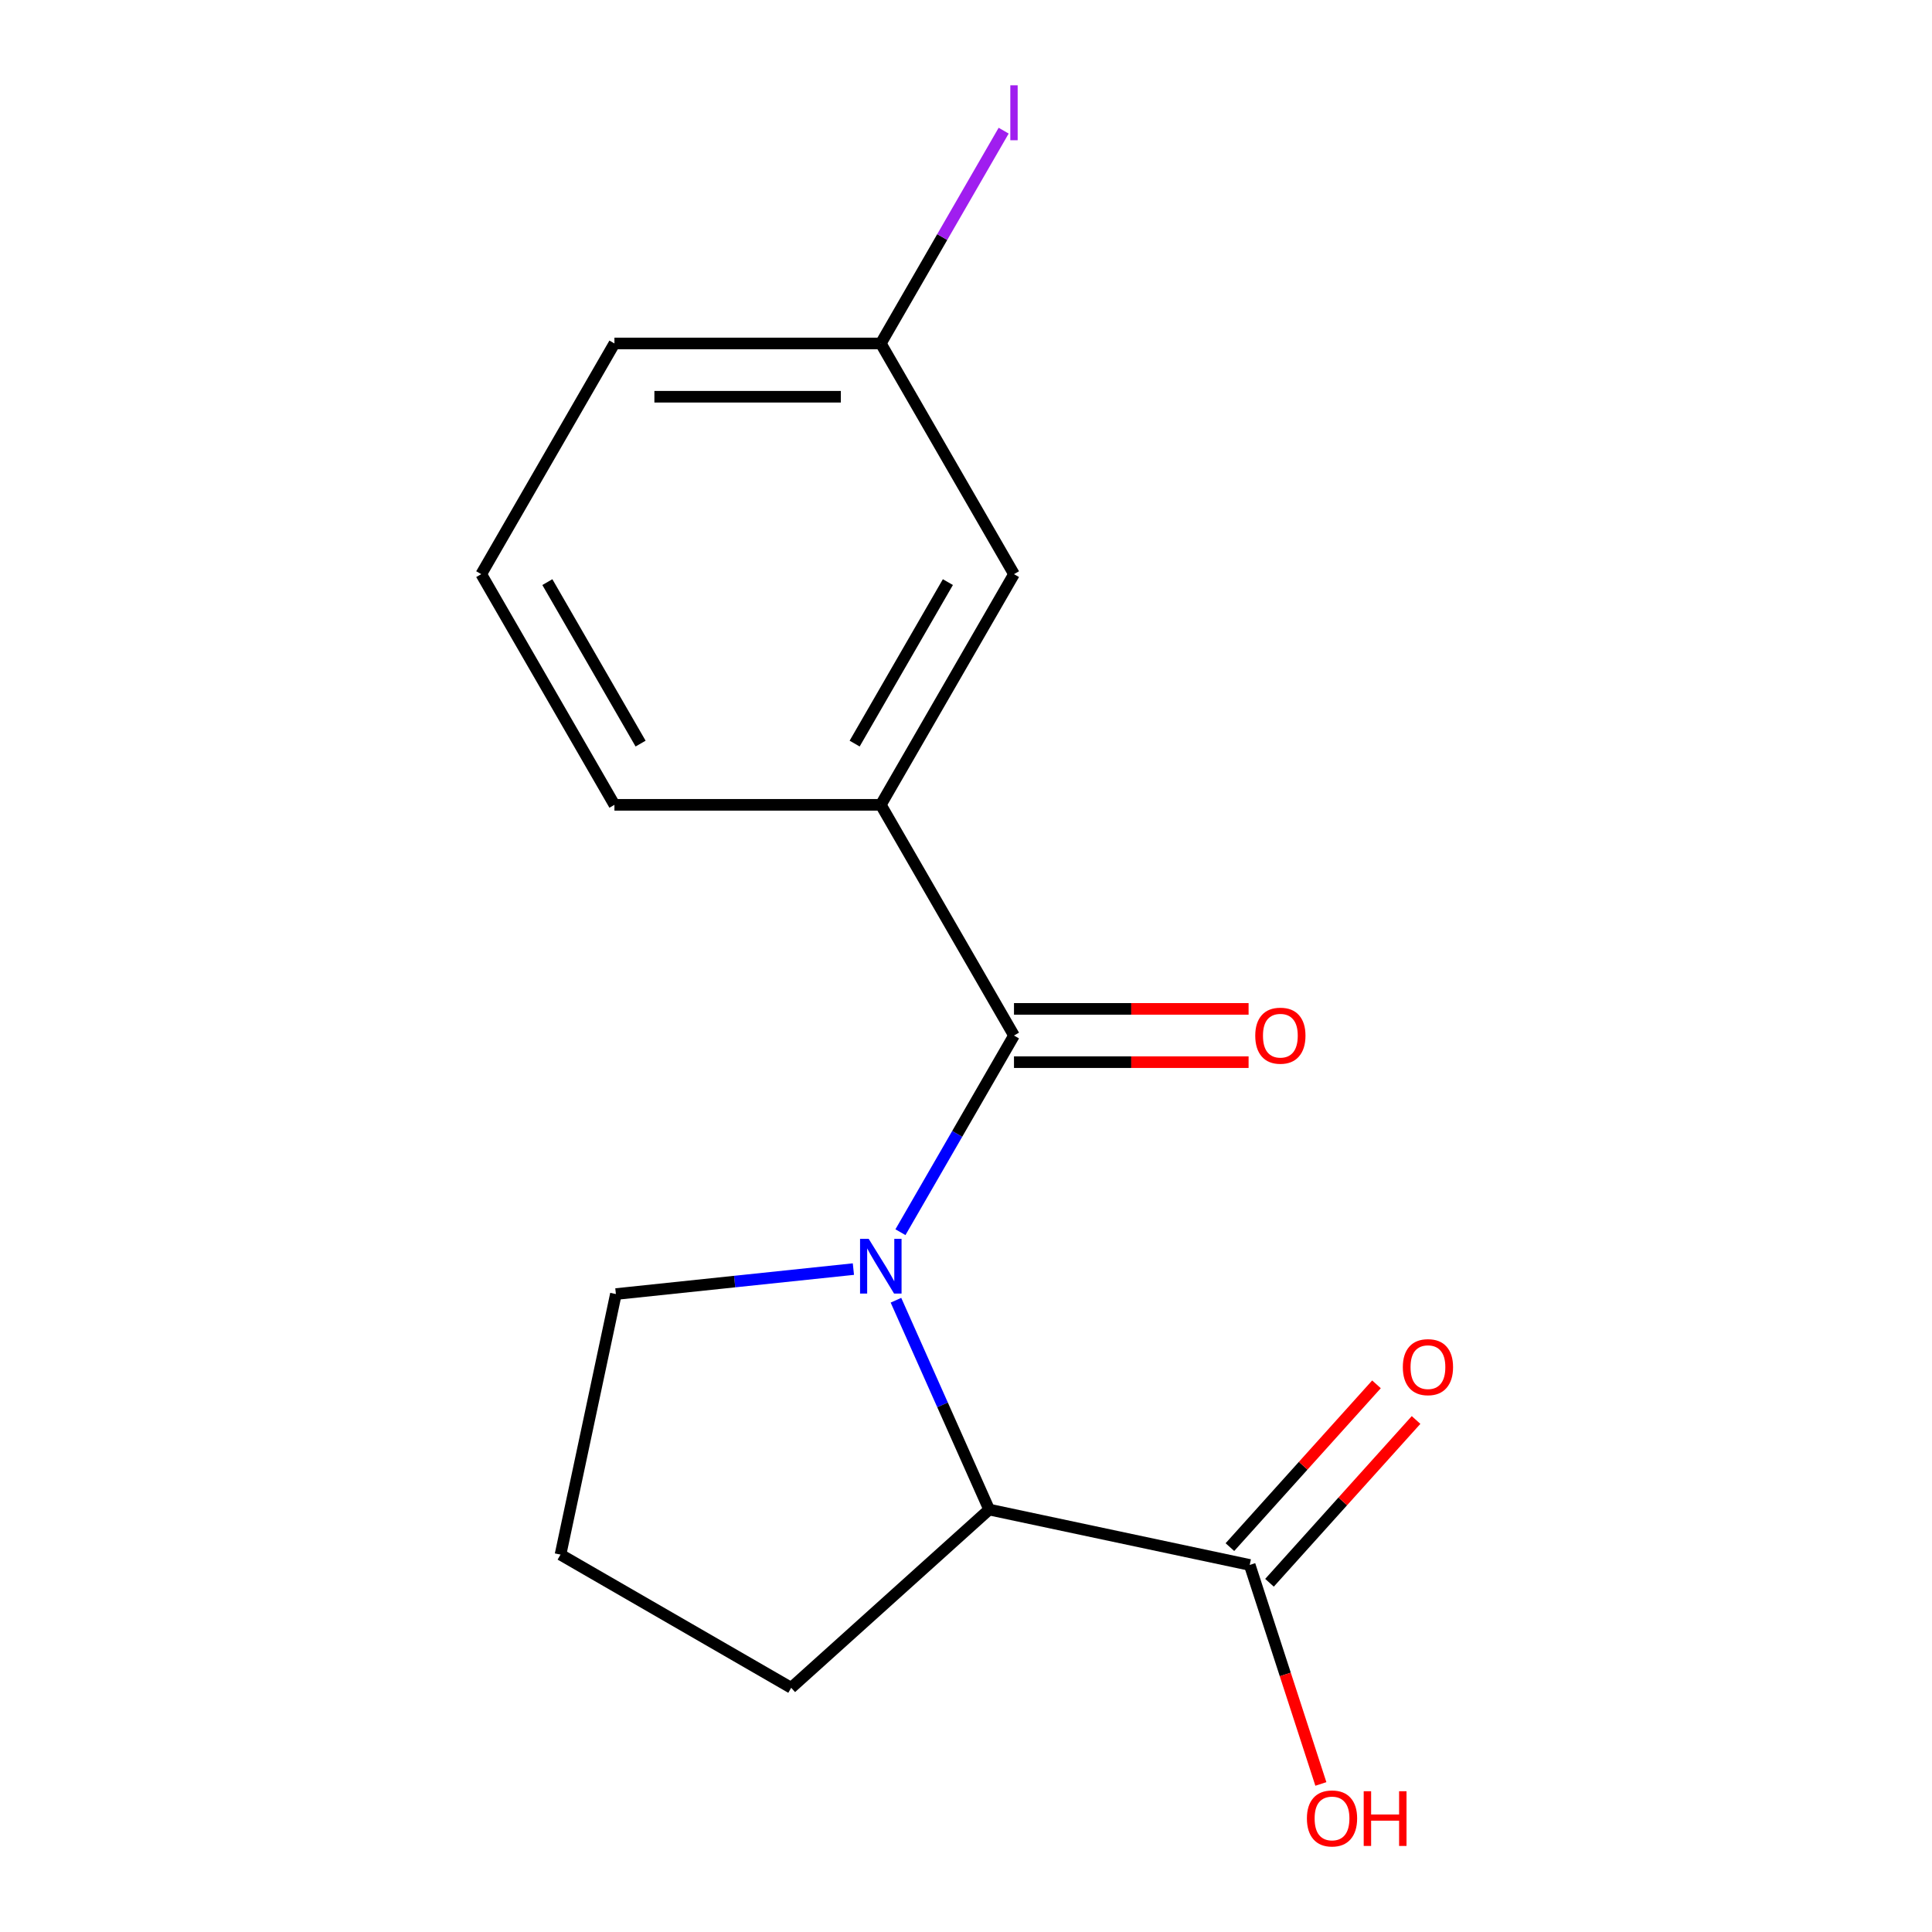 <?xml version='1.0' encoding='iso-8859-1'?>
<svg version='1.1' baseProfile='full'
              xmlns='http://www.w3.org/2000/svg'
                      xmlns:rdkit='http://www.rdkit.org/xml'
                      xmlns:xlink='http://www.w3.org/1999/xlink'
                  xml:space='preserve'
width='1000px' height='1000px' viewBox='0 0 1000 1000'>
<!-- END OF HEADER -->
<rect style='opacity:1.0;fill:#FFFFFF;stroke:none' width='1000' height='1000' x='0' y='0'> </rect>
<path class='bond-0' d='M 466.069,637.783 L 495.455,586.884' style='fill:none;fill-rule:evenodd;stroke:#0000FF;stroke-width:6px;stroke-linecap:butt;stroke-linejoin:miter;stroke-opacity:1' />
<path class='bond-0' d='M 495.455,586.884 L 524.841,535.986' style='fill:none;fill-rule:evenodd;stroke:#000000;stroke-width:6px;stroke-linecap:butt;stroke-linejoin:miter;stroke-opacity:1' />
<path class='bond-1' d='M 463.742,672.996 L 487.862,727.171' style='fill:none;fill-rule:evenodd;stroke:#0000FF;stroke-width:6px;stroke-linecap:butt;stroke-linejoin:miter;stroke-opacity:1' />
<path class='bond-1' d='M 487.862,727.171 L 511.982,781.345' style='fill:none;fill-rule:evenodd;stroke:#000000;stroke-width:6px;stroke-linecap:butt;stroke-linejoin:miter;stroke-opacity:1' />
<path class='bond-7' d='M 441.716,656.881 L 380.25,663.341' style='fill:none;fill-rule:evenodd;stroke:#0000FF;stroke-width:6px;stroke-linecap:butt;stroke-linejoin:miter;stroke-opacity:1' />
<path class='bond-7' d='M 380.25,663.341 L 318.783,669.801' style='fill:none;fill-rule:evenodd;stroke:#000000;stroke-width:6px;stroke-linecap:butt;stroke-linejoin:miter;stroke-opacity:1' />
<path class='bond-2' d='M 524.841,535.986 L 455.903,416.582' style='fill:none;fill-rule:evenodd;stroke:#000000;stroke-width:6px;stroke-linecap:butt;stroke-linejoin:miter;stroke-opacity:1' />
<path class='bond-4' d='M 524.841,549.773 L 585.555,549.773' style='fill:none;fill-rule:evenodd;stroke:#000000;stroke-width:6px;stroke-linecap:butt;stroke-linejoin:miter;stroke-opacity:1' />
<path class='bond-4' d='M 585.555,549.773 L 646.269,549.773' style='fill:none;fill-rule:evenodd;stroke:#FF0000;stroke-width:6px;stroke-linecap:butt;stroke-linejoin:miter;stroke-opacity:1' />
<path class='bond-4' d='M 524.841,522.198 L 585.555,522.198' style='fill:none;fill-rule:evenodd;stroke:#000000;stroke-width:6px;stroke-linecap:butt;stroke-linejoin:miter;stroke-opacity:1' />
<path class='bond-4' d='M 585.555,522.198 L 646.269,522.198' style='fill:none;fill-rule:evenodd;stroke:#FF0000;stroke-width:6px;stroke-linecap:butt;stroke-linejoin:miter;stroke-opacity:1' />
<path class='bond-3' d='M 511.982,781.345 L 646.845,810.011' style='fill:none;fill-rule:evenodd;stroke:#000000;stroke-width:6px;stroke-linecap:butt;stroke-linejoin:miter;stroke-opacity:1' />
<path class='bond-11' d='M 511.982,781.345 L 409.521,873.602' style='fill:none;fill-rule:evenodd;stroke:#000000;stroke-width:6px;stroke-linecap:butt;stroke-linejoin:miter;stroke-opacity:1' />
<path class='bond-5' d='M 455.903,416.582 L 524.841,297.179' style='fill:none;fill-rule:evenodd;stroke:#000000;stroke-width:6px;stroke-linecap:butt;stroke-linejoin:miter;stroke-opacity:1' />
<path class='bond-5' d='M 442.363,384.884 L 490.62,301.302' style='fill:none;fill-rule:evenodd;stroke:#000000;stroke-width:6px;stroke-linecap:butt;stroke-linejoin:miter;stroke-opacity:1' />
<path class='bond-12' d='M 455.903,416.582 L 318.028,416.582' style='fill:none;fill-rule:evenodd;stroke:#000000;stroke-width:6px;stroke-linecap:butt;stroke-linejoin:miter;stroke-opacity:1' />
<path class='bond-6' d='M 657.091,819.237 L 695.022,777.109' style='fill:none;fill-rule:evenodd;stroke:#000000;stroke-width:6px;stroke-linecap:butt;stroke-linejoin:miter;stroke-opacity:1' />
<path class='bond-6' d='M 695.022,777.109 L 732.954,734.982' style='fill:none;fill-rule:evenodd;stroke:#FF0000;stroke-width:6px;stroke-linecap:butt;stroke-linejoin:miter;stroke-opacity:1' />
<path class='bond-6' d='M 636.599,800.785 L 674.53,758.658' style='fill:none;fill-rule:evenodd;stroke:#000000;stroke-width:6px;stroke-linecap:butt;stroke-linejoin:miter;stroke-opacity:1' />
<path class='bond-6' d='M 674.53,758.658 L 712.462,716.531' style='fill:none;fill-rule:evenodd;stroke:#FF0000;stroke-width:6px;stroke-linecap:butt;stroke-linejoin:miter;stroke-opacity:1' />
<path class='bond-9' d='M 646.845,810.011 L 665.261,866.691' style='fill:none;fill-rule:evenodd;stroke:#000000;stroke-width:6px;stroke-linecap:butt;stroke-linejoin:miter;stroke-opacity:1' />
<path class='bond-9' d='M 665.261,866.691 L 683.678,923.371' style='fill:none;fill-rule:evenodd;stroke:#FF0000;stroke-width:6px;stroke-linecap:butt;stroke-linejoin:miter;stroke-opacity:1' />
<path class='bond-8' d='M 524.841,297.179 L 455.903,177.775' style='fill:none;fill-rule:evenodd;stroke:#000000;stroke-width:6px;stroke-linecap:butt;stroke-linejoin:miter;stroke-opacity:1' />
<path class='bond-13' d='M 318.783,669.801 L 290.117,804.664' style='fill:none;fill-rule:evenodd;stroke:#000000;stroke-width:6px;stroke-linecap:butt;stroke-linejoin:miter;stroke-opacity:1' />
<path class='bond-10' d='M 455.903,177.775 L 487.699,122.704' style='fill:none;fill-rule:evenodd;stroke:#000000;stroke-width:6px;stroke-linecap:butt;stroke-linejoin:miter;stroke-opacity:1' />
<path class='bond-10' d='M 487.699,122.704 L 519.494,67.632' style='fill:none;fill-rule:evenodd;stroke:#A01EEF;stroke-width:6px;stroke-linecap:butt;stroke-linejoin:miter;stroke-opacity:1' />
<path class='bond-17' d='M 455.903,177.775 L 318.028,177.775' style='fill:none;fill-rule:evenodd;stroke:#000000;stroke-width:6px;stroke-linecap:butt;stroke-linejoin:miter;stroke-opacity:1' />
<path class='bond-17' d='M 435.222,205.35 L 338.709,205.35' style='fill:none;fill-rule:evenodd;stroke:#000000;stroke-width:6px;stroke-linecap:butt;stroke-linejoin:miter;stroke-opacity:1' />
<path class='bond-16' d='M 409.521,873.602 L 290.117,804.664' style='fill:none;fill-rule:evenodd;stroke:#000000;stroke-width:6px;stroke-linecap:butt;stroke-linejoin:miter;stroke-opacity:1' />
<path class='bond-14' d='M 318.028,416.582 L 249.09,297.179' style='fill:none;fill-rule:evenodd;stroke:#000000;stroke-width:6px;stroke-linecap:butt;stroke-linejoin:miter;stroke-opacity:1' />
<path class='bond-14' d='M 331.568,384.884 L 283.311,301.302' style='fill:none;fill-rule:evenodd;stroke:#000000;stroke-width:6px;stroke-linecap:butt;stroke-linejoin:miter;stroke-opacity:1' />
<path class='bond-15' d='M 249.09,297.179 L 318.028,177.775' style='fill:none;fill-rule:evenodd;stroke:#000000;stroke-width:6px;stroke-linecap:butt;stroke-linejoin:miter;stroke-opacity:1' />
<path  class='atom-0' d='M 449.643 641.229
L 458.923 656.229
Q 459.843 657.709, 461.323 660.389
Q 462.803 663.069, 462.883 663.229
L 462.883 641.229
L 466.643 641.229
L 466.643 669.549
L 462.763 669.549
L 452.803 653.149
Q 451.643 651.229, 450.403 649.029
Q 449.203 646.829, 448.843 646.149
L 448.843 669.549
L 445.163 669.549
L 445.163 641.229
L 449.643 641.229
' fill='#0000FF'/>
<path  class='atom-5' d='M 649.716 536.066
Q 649.716 529.266, 653.076 525.466
Q 656.436 521.666, 662.716 521.666
Q 668.996 521.666, 672.356 525.466
Q 675.716 529.266, 675.716 536.066
Q 675.716 542.946, 672.316 546.866
Q 668.916 550.746, 662.716 550.746
Q 656.476 550.746, 653.076 546.866
Q 649.716 542.986, 649.716 536.066
M 662.716 547.546
Q 667.036 547.546, 669.356 544.666
Q 671.716 541.746, 671.716 536.066
Q 671.716 530.506, 669.356 527.706
Q 667.036 524.866, 662.716 524.866
Q 658.396 524.866, 656.036 527.666
Q 653.716 530.466, 653.716 536.066
Q 653.716 541.786, 656.036 544.666
Q 658.396 547.546, 662.716 547.546
' fill='#FF0000'/>
<path  class='atom-7' d='M 726.101 707.629
Q 726.101 700.829, 729.461 697.029
Q 732.821 693.229, 739.101 693.229
Q 745.381 693.229, 748.741 697.029
Q 752.101 700.829, 752.101 707.629
Q 752.101 714.509, 748.701 718.429
Q 745.301 722.309, 739.101 722.309
Q 732.861 722.309, 729.461 718.429
Q 726.101 714.549, 726.101 707.629
M 739.101 719.109
Q 743.421 719.109, 745.741 716.229
Q 748.101 713.309, 748.101 707.629
Q 748.101 702.069, 745.741 699.269
Q 743.421 696.429, 739.101 696.429
Q 734.781 696.429, 732.421 699.229
Q 730.101 702.029, 730.101 707.629
Q 730.101 713.349, 732.421 716.229
Q 734.781 719.109, 739.101 719.109
' fill='#FF0000'/>
<path  class='atom-10' d='M 676.451 941.218
Q 676.451 934.418, 679.811 930.618
Q 683.171 926.818, 689.451 926.818
Q 695.731 926.818, 699.091 930.618
Q 702.451 934.418, 702.451 941.218
Q 702.451 948.098, 699.051 952.018
Q 695.651 955.898, 689.451 955.898
Q 683.211 955.898, 679.811 952.018
Q 676.451 948.138, 676.451 941.218
M 689.451 952.698
Q 693.771 952.698, 696.091 949.818
Q 698.451 946.898, 698.451 941.218
Q 698.451 935.658, 696.091 932.858
Q 693.771 930.018, 689.451 930.018
Q 685.131 930.018, 682.771 932.818
Q 680.451 935.618, 680.451 941.218
Q 680.451 946.938, 682.771 949.818
Q 685.131 952.698, 689.451 952.698
' fill='#FF0000'/>
<path  class='atom-10' d='M 705.851 927.138
L 709.691 927.138
L 709.691 939.178
L 724.171 939.178
L 724.171 927.138
L 728.011 927.138
L 728.011 955.458
L 724.171 955.458
L 724.171 942.378
L 709.691 942.378
L 709.691 955.458
L 705.851 955.458
L 705.851 927.138
' fill='#FF0000'/>
<path  class='atom-11' d='M 522.941 44.151
L 526.741 44.151
L 526.741 72.591
L 522.941 72.591
L 522.941 44.151
' fill='#A01EEF'/>
</svg>
